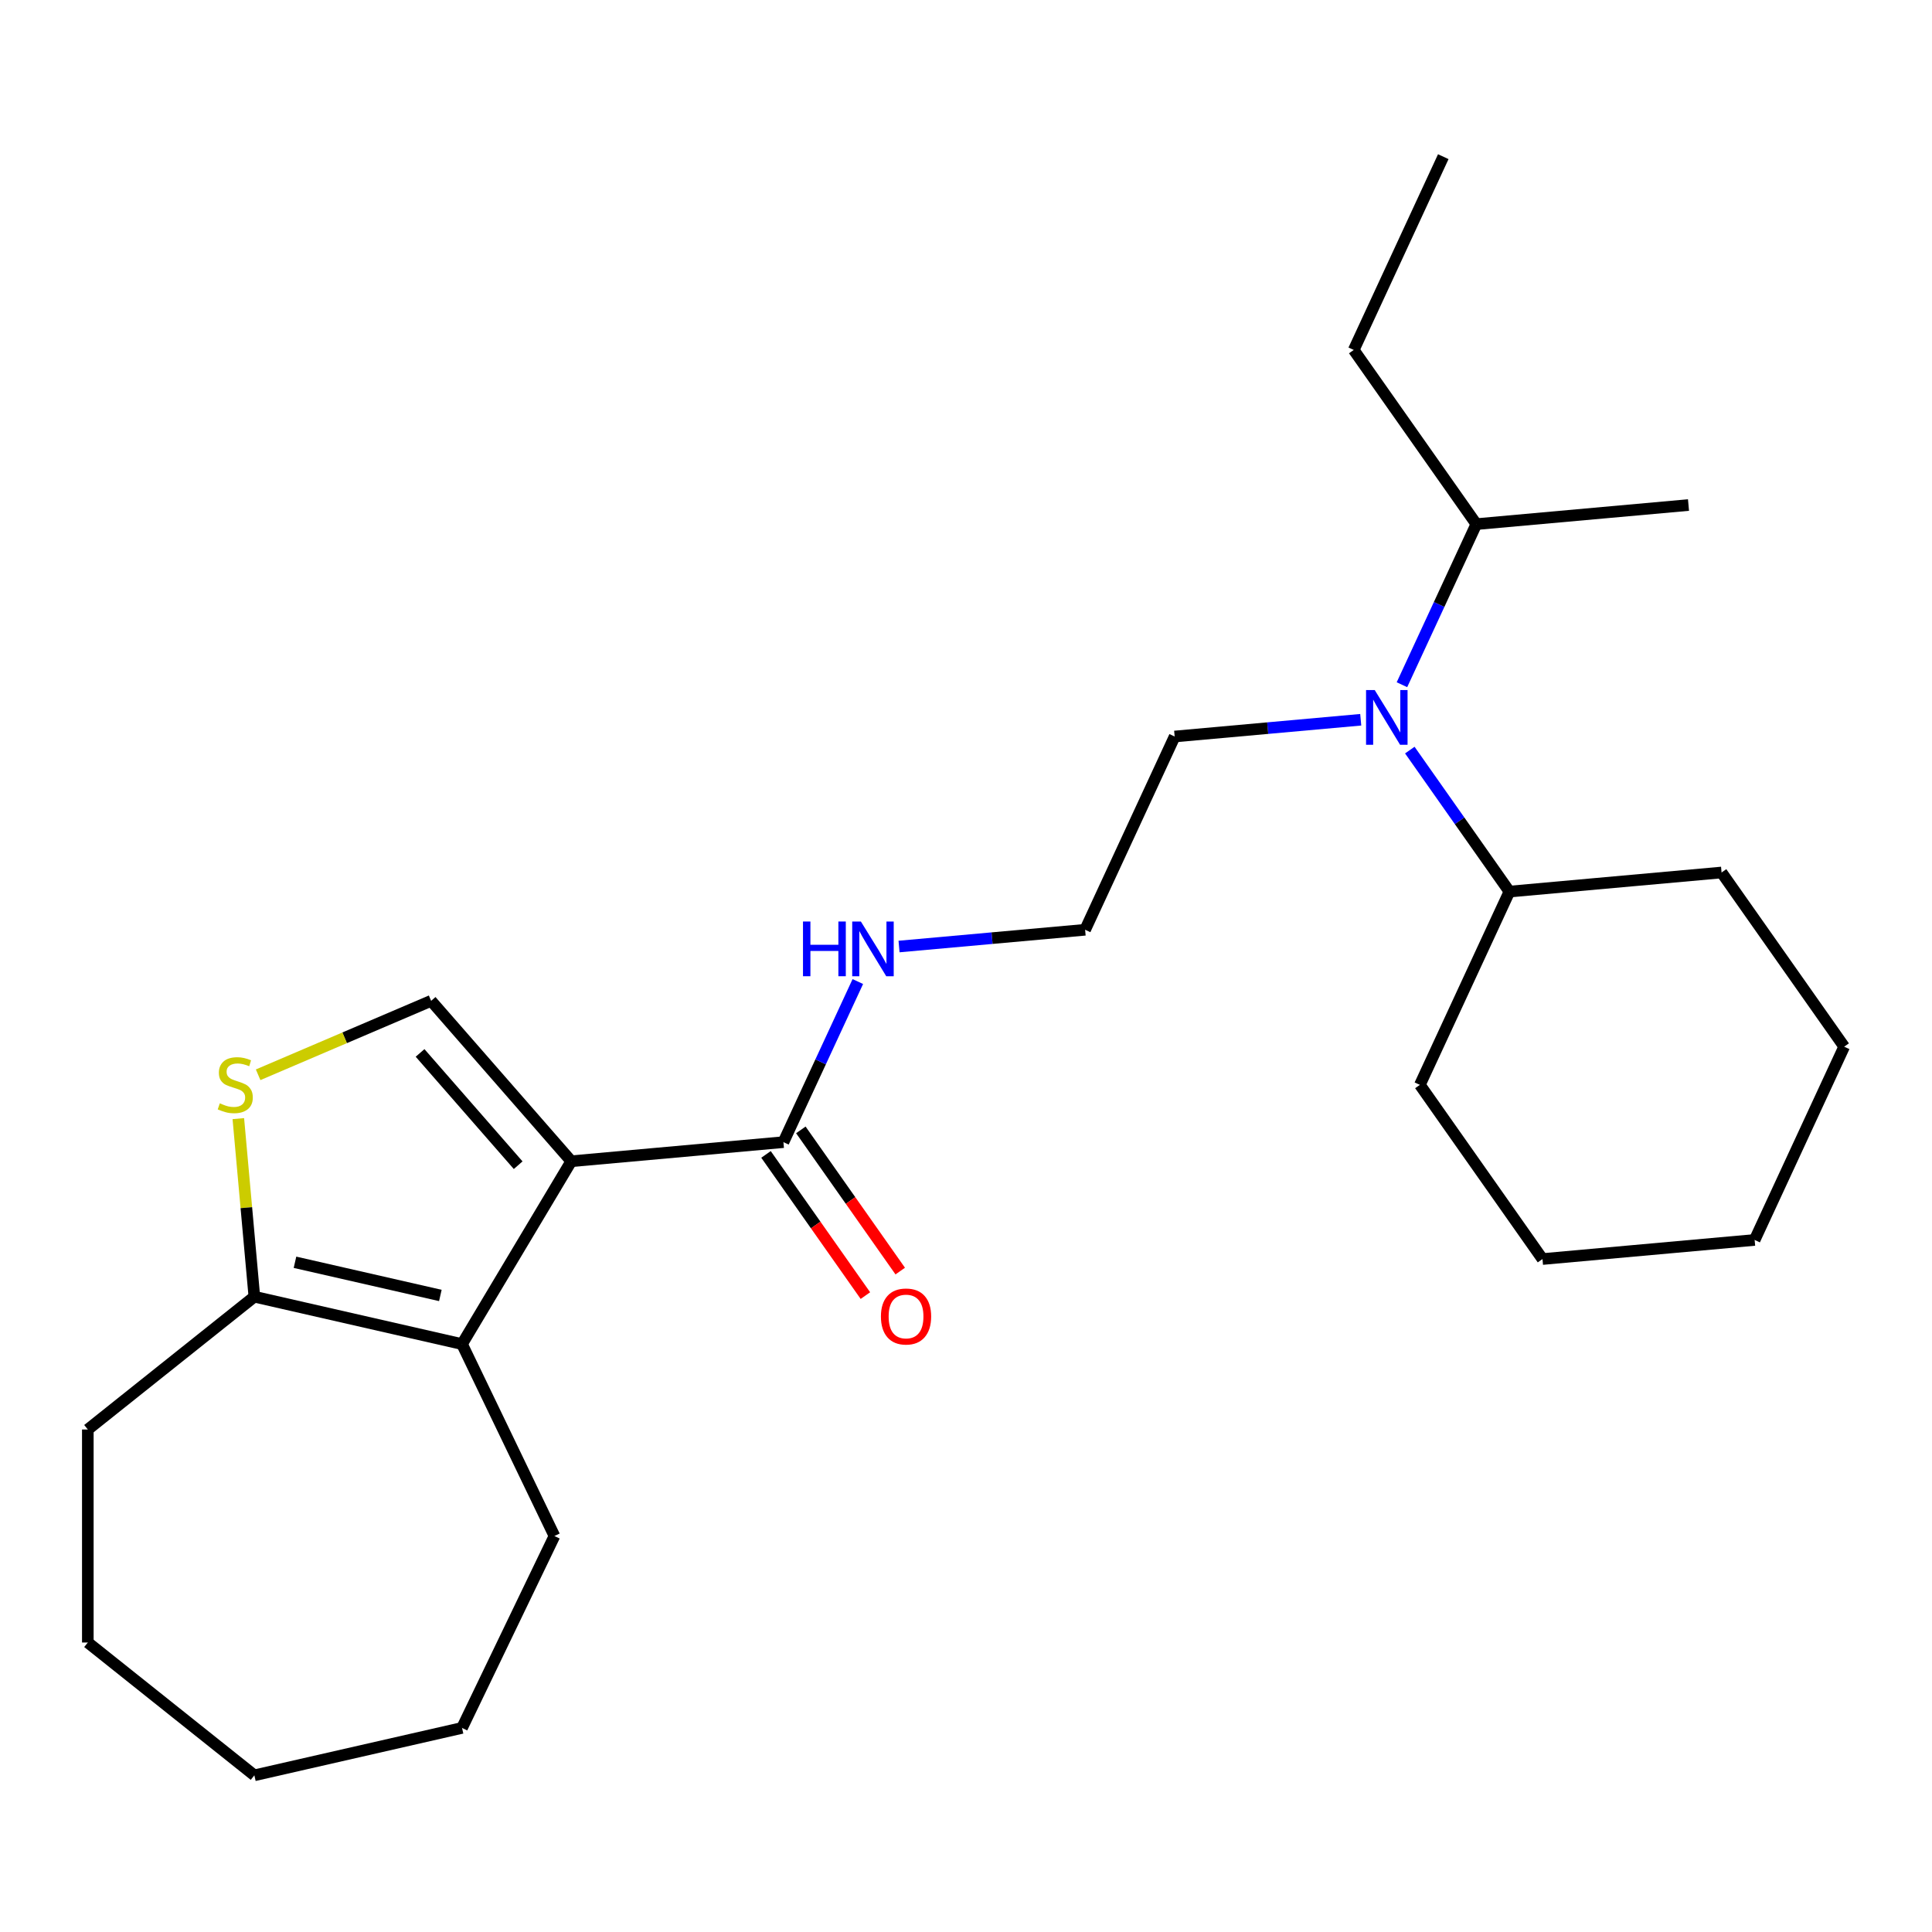 <?xml version='1.0' encoding='iso-8859-1'?>
<svg version='1.1' baseProfile='full'
              xmlns='http://www.w3.org/2000/svg'
                      xmlns:rdkit='http://www.rdkit.org/xml'
                      xmlns:xlink='http://www.w3.org/1999/xlink'
                  xml:space='preserve'
width='1000px' height='1000px' viewBox='0 0 1000 1000'>
<!-- END OF HEADER -->
<rect style='opacity:1.0;fill:#FFFFFF;stroke:none' width='1000' height='1000' x='0' y='0'> </rect>
<path class='bond-0' d='M 295.691,601.056 L 239.142,695.702' style='fill:none;fill-rule:evenodd;stroke:#000000;stroke-width:6px;stroke-linecap:butt;stroke-linejoin:miter;stroke-opacity:1' />
<path class='bond-1' d='M 295.691,601.056 L 223.151,518.028' style='fill:none;fill-rule:evenodd;stroke:#000000;stroke-width:6px;stroke-linecap:butt;stroke-linejoin:miter;stroke-opacity:1' />
<path class='bond-1' d='M 268.204,603.11 L 217.427,544.99' style='fill:none;fill-rule:evenodd;stroke:#000000;stroke-width:6px;stroke-linecap:butt;stroke-linejoin:miter;stroke-opacity:1' />
<path class='bond-3' d='M 295.691,601.056 L 405.5,591.173' style='fill:none;fill-rule:evenodd;stroke:#000000;stroke-width:6px;stroke-linecap:butt;stroke-linejoin:miter;stroke-opacity:1' />
<path class='bond-4' d='M 239.142,695.702 L 131.654,671.169' style='fill:none;fill-rule:evenodd;stroke:#000000;stroke-width:6px;stroke-linecap:butt;stroke-linejoin:miter;stroke-opacity:1' />
<path class='bond-4' d='M 227.926,670.525 L 152.684,653.351' style='fill:none;fill-rule:evenodd;stroke:#000000;stroke-width:6px;stroke-linecap:butt;stroke-linejoin:miter;stroke-opacity:1' />
<path class='bond-10' d='M 239.142,695.702 L 286.979,795.037' style='fill:none;fill-rule:evenodd;stroke:#000000;stroke-width:6px;stroke-linecap:butt;stroke-linejoin:miter;stroke-opacity:1' />
<path class='bond-2' d='M 223.151,518.028 L 178.379,537.164' style='fill:none;fill-rule:evenodd;stroke:#000000;stroke-width:6px;stroke-linecap:butt;stroke-linejoin:miter;stroke-opacity:1' />
<path class='bond-2' d='M 178.379,537.164 L 133.607,556.301' style='fill:none;fill-rule:evenodd;stroke:#CCCC00;stroke-width:6px;stroke-linecap:butt;stroke-linejoin:miter;stroke-opacity:1' />
<path class='bond-25' d='M 123.358,578.996 L 127.506,625.082' style='fill:none;fill-rule:evenodd;stroke:#CCCC00;stroke-width:6px;stroke-linecap:butt;stroke-linejoin:miter;stroke-opacity:1' />
<path class='bond-25' d='M 127.506,625.082 L 131.654,671.169' style='fill:none;fill-rule:evenodd;stroke:#000000;stroke-width:6px;stroke-linecap:butt;stroke-linejoin:miter;stroke-opacity:1' />
<path class='bond-6' d='M 396.485,597.519 L 422.206,634.059' style='fill:none;fill-rule:evenodd;stroke:#000000;stroke-width:6px;stroke-linecap:butt;stroke-linejoin:miter;stroke-opacity:1' />
<path class='bond-6' d='M 422.206,634.059 L 447.927,670.599' style='fill:none;fill-rule:evenodd;stroke:#FF0000;stroke-width:6px;stroke-linecap:butt;stroke-linejoin:miter;stroke-opacity:1' />
<path class='bond-6' d='M 414.516,584.827 L 440.237,621.366' style='fill:none;fill-rule:evenodd;stroke:#000000;stroke-width:6px;stroke-linecap:butt;stroke-linejoin:miter;stroke-opacity:1' />
<path class='bond-6' d='M 440.237,621.366 L 465.959,657.906' style='fill:none;fill-rule:evenodd;stroke:#FF0000;stroke-width:6px;stroke-linecap:butt;stroke-linejoin:miter;stroke-opacity:1' />
<path class='bond-7' d='M 405.5,591.173 L 424.754,549.612' style='fill:none;fill-rule:evenodd;stroke:#000000;stroke-width:6px;stroke-linecap:butt;stroke-linejoin:miter;stroke-opacity:1' />
<path class='bond-7' d='M 424.754,549.612 L 444.009,508.05' style='fill:none;fill-rule:evenodd;stroke:#0000FF;stroke-width:6px;stroke-linecap:butt;stroke-linejoin:miter;stroke-opacity:1' />
<path class='bond-13' d='M 131.654,671.169 L 45.455,739.91' style='fill:none;fill-rule:evenodd;stroke:#000000;stroke-width:6px;stroke-linecap:butt;stroke-linejoin:miter;stroke-opacity:1' />
<path class='bond-5' d='M 704.313,372.544 L 656.157,376.878' style='fill:none;fill-rule:evenodd;stroke:#0000FF;stroke-width:6px;stroke-linecap:butt;stroke-linejoin:miter;stroke-opacity:1' />
<path class='bond-5' d='M 656.157,376.878 L 608,381.212' style='fill:none;fill-rule:evenodd;stroke:#000000;stroke-width:6px;stroke-linecap:butt;stroke-linejoin:miter;stroke-opacity:1' />
<path class='bond-8' d='M 729.717,388.245 L 755.495,424.865' style='fill:none;fill-rule:evenodd;stroke:#0000FF;stroke-width:6px;stroke-linecap:butt;stroke-linejoin:miter;stroke-opacity:1' />
<path class='bond-8' d='M 755.495,424.865 L 781.273,461.485' style='fill:none;fill-rule:evenodd;stroke:#000000;stroke-width:6px;stroke-linecap:butt;stroke-linejoin:miter;stroke-opacity:1' />
<path class='bond-9' d='M 725.646,354.413 L 744.901,312.851' style='fill:none;fill-rule:evenodd;stroke:#0000FF;stroke-width:6px;stroke-linecap:butt;stroke-linejoin:miter;stroke-opacity:1' />
<path class='bond-9' d='M 744.901,312.851 L 764.155,271.29' style='fill:none;fill-rule:evenodd;stroke:#000000;stroke-width:6px;stroke-linecap:butt;stroke-linejoin:miter;stroke-opacity:1' />
<path class='bond-11' d='M 465.342,489.919 L 513.498,485.585' style='fill:none;fill-rule:evenodd;stroke:#0000FF;stroke-width:6px;stroke-linecap:butt;stroke-linejoin:miter;stroke-opacity:1' />
<path class='bond-11' d='M 513.498,485.585 L 561.655,481.251' style='fill:none;fill-rule:evenodd;stroke:#000000;stroke-width:6px;stroke-linecap:butt;stroke-linejoin:miter;stroke-opacity:1' />
<path class='bond-14' d='M 781.273,461.485 L 734.927,561.524' style='fill:none;fill-rule:evenodd;stroke:#000000;stroke-width:6px;stroke-linecap:butt;stroke-linejoin:miter;stroke-opacity:1' />
<path class='bond-15' d='M 781.273,461.485 L 891.082,451.602' style='fill:none;fill-rule:evenodd;stroke:#000000;stroke-width:6px;stroke-linecap:butt;stroke-linejoin:miter;stroke-opacity:1' />
<path class='bond-16' d='M 764.155,271.29 L 700.692,181.134' style='fill:none;fill-rule:evenodd;stroke:#000000;stroke-width:6px;stroke-linecap:butt;stroke-linejoin:miter;stroke-opacity:1' />
<path class='bond-17' d='M 764.155,271.29 L 873.964,261.407' style='fill:none;fill-rule:evenodd;stroke:#000000;stroke-width:6px;stroke-linecap:butt;stroke-linejoin:miter;stroke-opacity:1' />
<path class='bond-18' d='M 286.979,795.037 L 239.142,894.371' style='fill:none;fill-rule:evenodd;stroke:#000000;stroke-width:6px;stroke-linecap:butt;stroke-linejoin:miter;stroke-opacity:1' />
<path class='bond-12' d='M 561.655,481.251 L 608,381.212' style='fill:none;fill-rule:evenodd;stroke:#000000;stroke-width:6px;stroke-linecap:butt;stroke-linejoin:miter;stroke-opacity:1' />
<path class='bond-19' d='M 45.455,739.91 L 45.455,850.163' style='fill:none;fill-rule:evenodd;stroke:#000000;stroke-width:6px;stroke-linecap:butt;stroke-linejoin:miter;stroke-opacity:1' />
<path class='bond-22' d='M 734.927,561.524 L 798.391,651.68' style='fill:none;fill-rule:evenodd;stroke:#000000;stroke-width:6px;stroke-linecap:butt;stroke-linejoin:miter;stroke-opacity:1' />
<path class='bond-21' d='M 891.082,451.602 L 954.545,541.758' style='fill:none;fill-rule:evenodd;stroke:#000000;stroke-width:6px;stroke-linecap:butt;stroke-linejoin:miter;stroke-opacity:1' />
<path class='bond-20' d='M 700.692,181.134 L 747.037,81.095' style='fill:none;fill-rule:evenodd;stroke:#000000;stroke-width:6px;stroke-linecap:butt;stroke-linejoin:miter;stroke-opacity:1' />
<path class='bond-23' d='M 239.142,894.371 L 131.654,918.905' style='fill:none;fill-rule:evenodd;stroke:#000000;stroke-width:6px;stroke-linecap:butt;stroke-linejoin:miter;stroke-opacity:1' />
<path class='bond-26' d='M 45.455,850.163 L 131.654,918.905' style='fill:none;fill-rule:evenodd;stroke:#000000;stroke-width:6px;stroke-linecap:butt;stroke-linejoin:miter;stroke-opacity:1' />
<path class='bond-24' d='M 954.545,541.758 L 908.2,641.797' style='fill:none;fill-rule:evenodd;stroke:#000000;stroke-width:6px;stroke-linecap:butt;stroke-linejoin:miter;stroke-opacity:1' />
<path class='bond-27' d='M 798.391,651.68 L 908.2,641.797' style='fill:none;fill-rule:evenodd;stroke:#000000;stroke-width:6px;stroke-linecap:butt;stroke-linejoin:miter;stroke-opacity:1' />
<path  class='atom-3' d='M 113.771 571.08
Q 114.091 571.2, 115.411 571.76
Q 116.731 572.32, 118.171 572.68
Q 119.651 573, 121.091 573
Q 123.771 573, 125.331 571.72
Q 126.891 570.4, 126.891 568.12
Q 126.891 566.56, 126.091 565.6
Q 125.331 564.64, 124.131 564.12
Q 122.931 563.6, 120.931 563
Q 118.411 562.24, 116.891 561.52
Q 115.411 560.8, 114.331 559.28
Q 113.291 557.76, 113.291 555.2
Q 113.291 551.64, 115.691 549.44
Q 118.131 547.24, 122.931 547.24
Q 126.211 547.24, 129.931 548.8
L 129.011 551.88
Q 125.611 550.48, 123.051 550.48
Q 120.291 550.48, 118.771 551.64
Q 117.251 552.76, 117.291 554.72
Q 117.291 556.24, 118.051 557.16
Q 118.851 558.08, 119.971 558.6
Q 121.131 559.12, 123.051 559.72
Q 125.611 560.52, 127.131 561.32
Q 128.651 562.12, 129.731 563.76
Q 130.851 565.36, 130.851 568.12
Q 130.851 572.04, 128.211 574.16
Q 125.611 576.24, 121.251 576.24
Q 118.731 576.24, 116.811 575.68
Q 114.931 575.16, 112.691 574.24
L 113.771 571.08
' fill='#CCCC00'/>
<path  class='atom-6' d='M 711.549 357.169
L 720.829 372.169
Q 721.749 373.649, 723.229 376.329
Q 724.709 379.009, 724.789 379.169
L 724.789 357.169
L 728.549 357.169
L 728.549 385.489
L 724.669 385.489
L 714.709 369.089
Q 713.549 367.169, 712.309 364.969
Q 711.109 362.769, 710.749 362.089
L 710.749 385.489
L 707.069 385.489
L 707.069 357.169
L 711.549 357.169
' fill='#0000FF'/>
<path  class='atom-7' d='M 455.964 681.409
Q 455.964 674.609, 459.324 670.809
Q 462.684 667.009, 468.964 667.009
Q 475.244 667.009, 478.604 670.809
Q 481.964 674.609, 481.964 681.409
Q 481.964 688.289, 478.564 692.209
Q 475.164 696.089, 468.964 696.089
Q 462.724 696.089, 459.324 692.209
Q 455.964 688.329, 455.964 681.409
M 468.964 692.889
Q 473.284 692.889, 475.604 690.009
Q 477.964 687.089, 477.964 681.409
Q 477.964 675.849, 475.604 673.049
Q 473.284 670.209, 468.964 670.209
Q 464.644 670.209, 462.284 673.009
Q 459.964 675.809, 459.964 681.409
Q 459.964 687.129, 462.284 690.009
Q 464.644 692.889, 468.964 692.889
' fill='#FF0000'/>
<path  class='atom-8' d='M 415.626 476.974
L 419.466 476.974
L 419.466 489.014
L 433.946 489.014
L 433.946 476.974
L 437.786 476.974
L 437.786 505.294
L 433.946 505.294
L 433.946 492.214
L 419.466 492.214
L 419.466 505.294
L 415.626 505.294
L 415.626 476.974
' fill='#0000FF'/>
<path  class='atom-8' d='M 445.586 476.974
L 454.866 491.974
Q 455.786 493.454, 457.266 496.134
Q 458.746 498.814, 458.826 498.974
L 458.826 476.974
L 462.586 476.974
L 462.586 505.294
L 458.706 505.294
L 448.746 488.894
Q 447.586 486.974, 446.346 484.774
Q 445.146 482.574, 444.786 481.894
L 444.786 505.294
L 441.106 505.294
L 441.106 476.974
L 445.586 476.974
' fill='#0000FF'/>
</svg>
